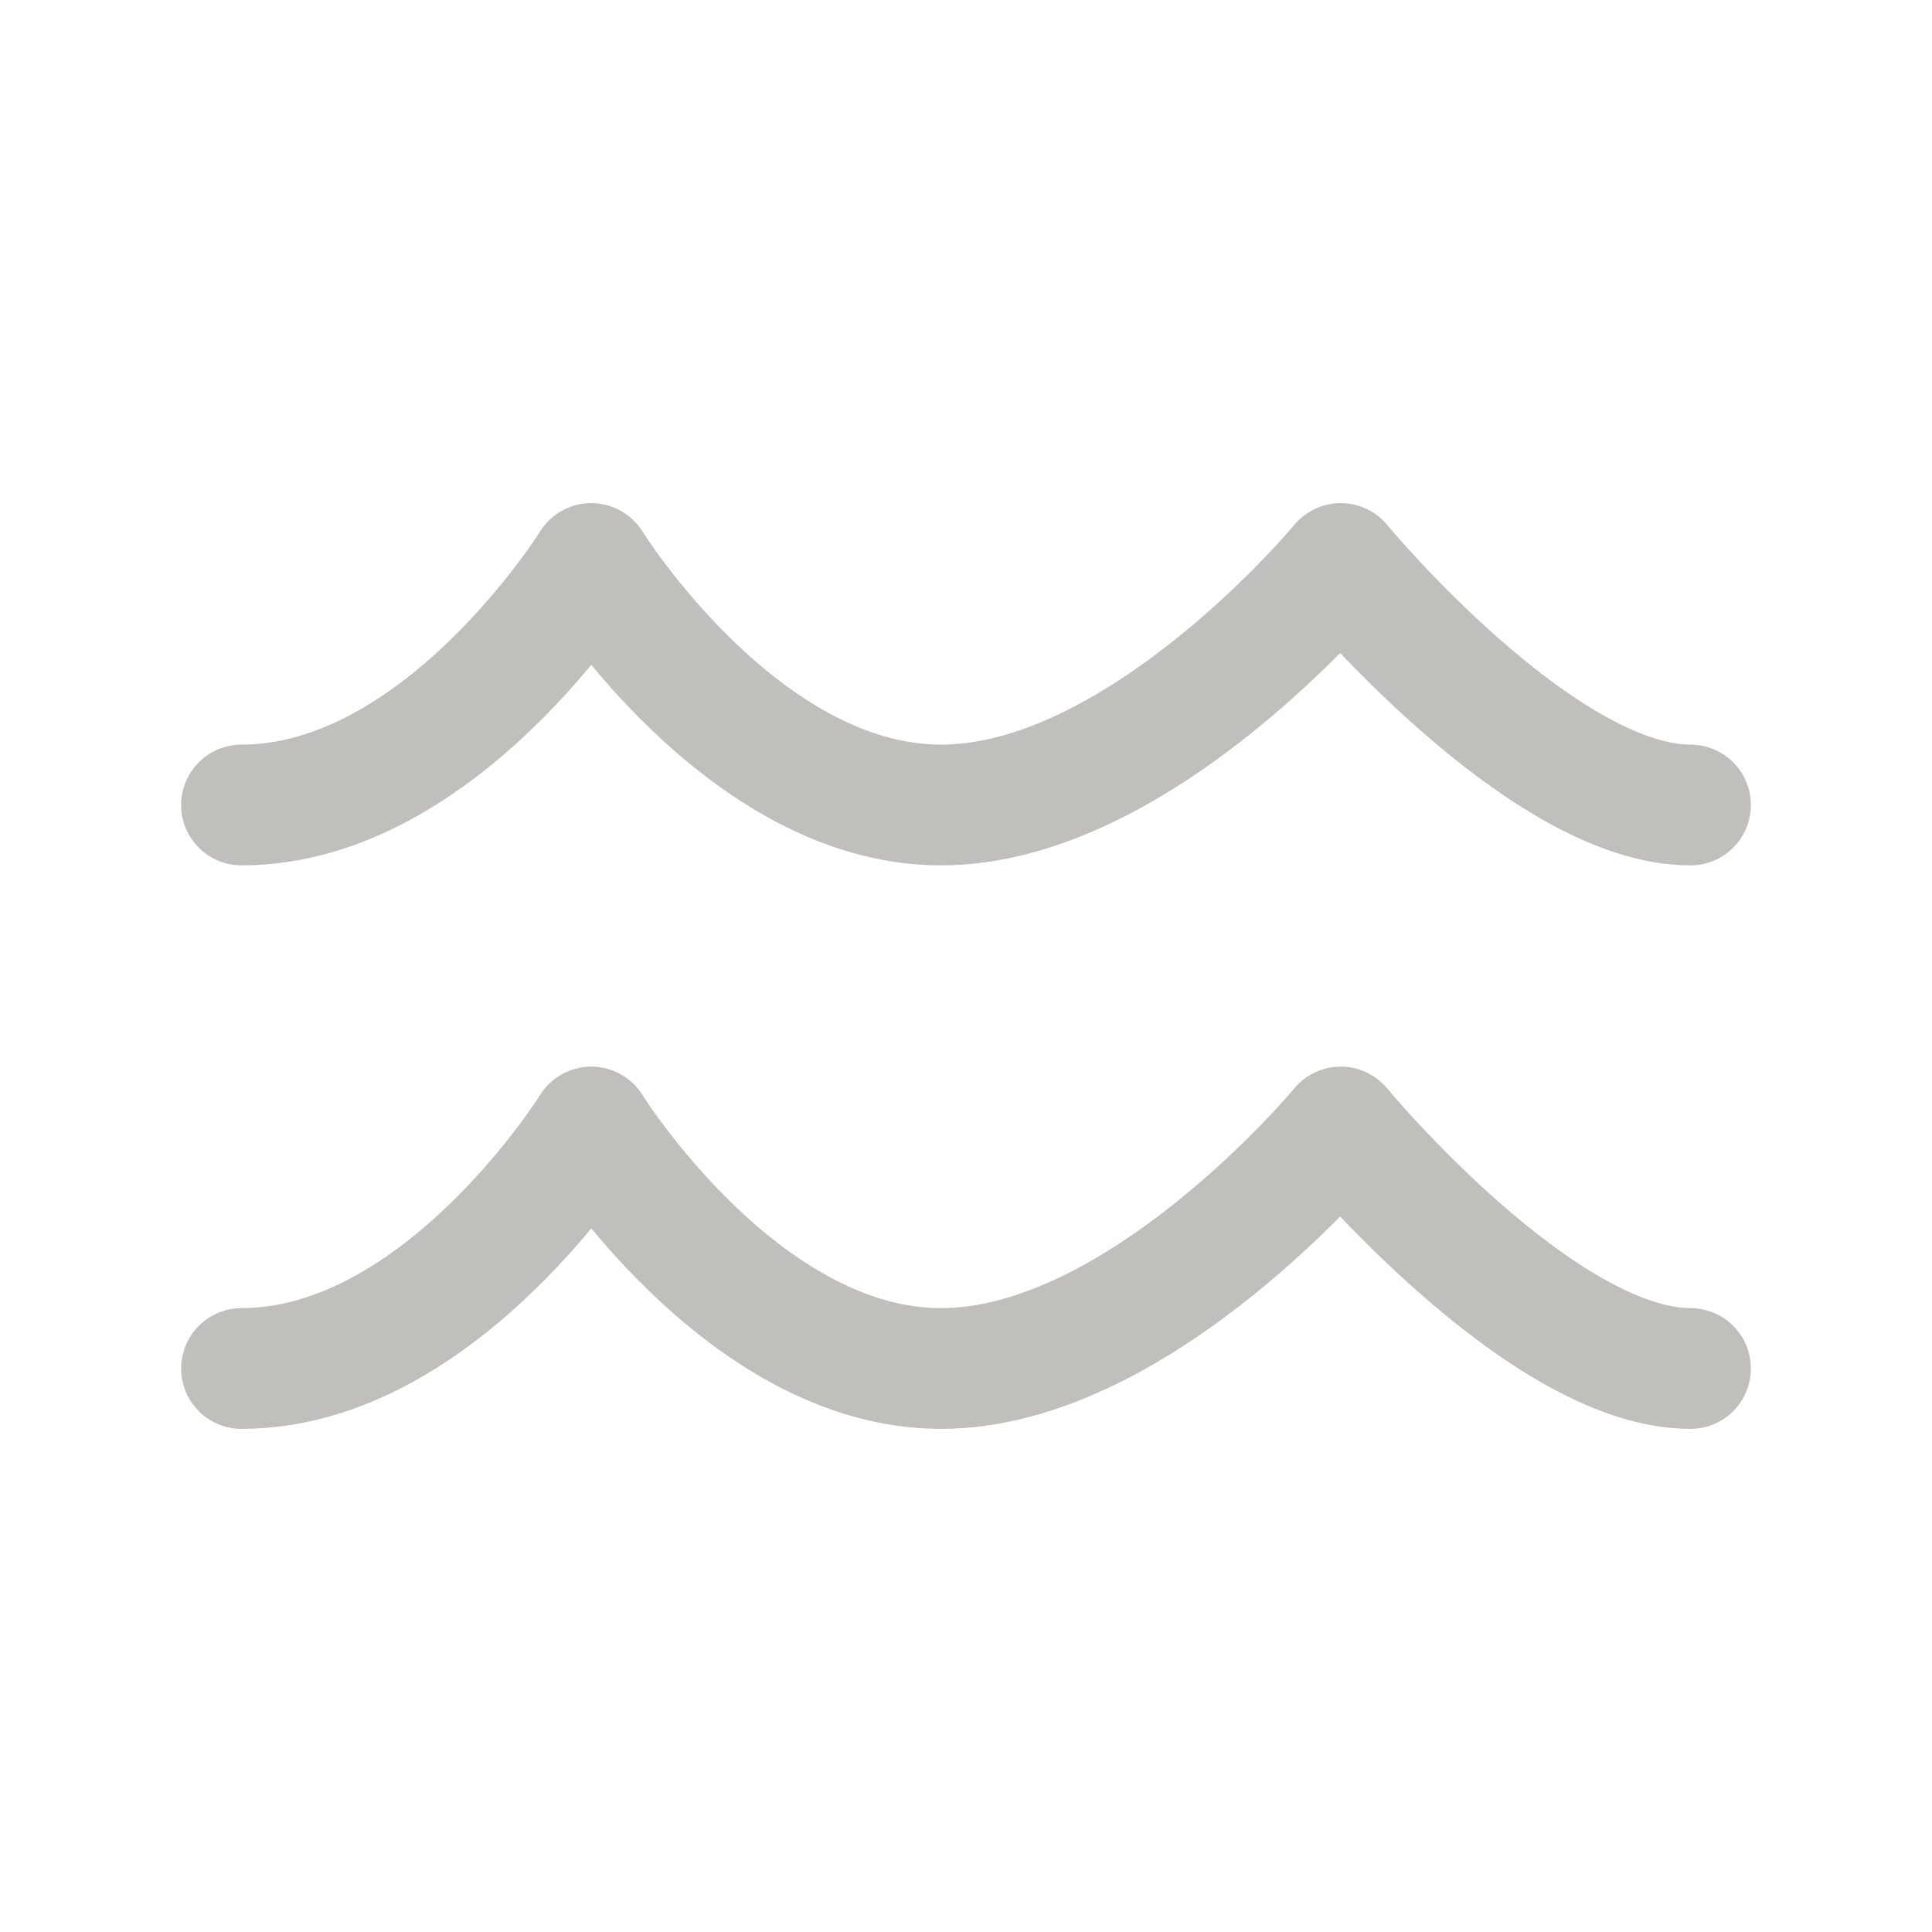 <svg width="24" height="24" viewBox="0 0 24 24" fill="none" xmlns="http://www.w3.org/2000/svg">
<path d="M3 10C5.483 10 7.345 7 7.345 7C7.345 7 9.207 10 11.69 10C14.173 10 16.655 7 16.655 7C16.655 7 19.138 10 21 10M3 17C5.483 17 7.345 14 7.345 14C7.345 14 9.207 17 11.69 17C14.173 17 16.655 14 16.655 14C16.655 14 19.138 17 21 17" stroke="#C1BFBB" stroke-width="1.5" stroke-linecap="round" stroke-linejoin="round"/>
</svg>
